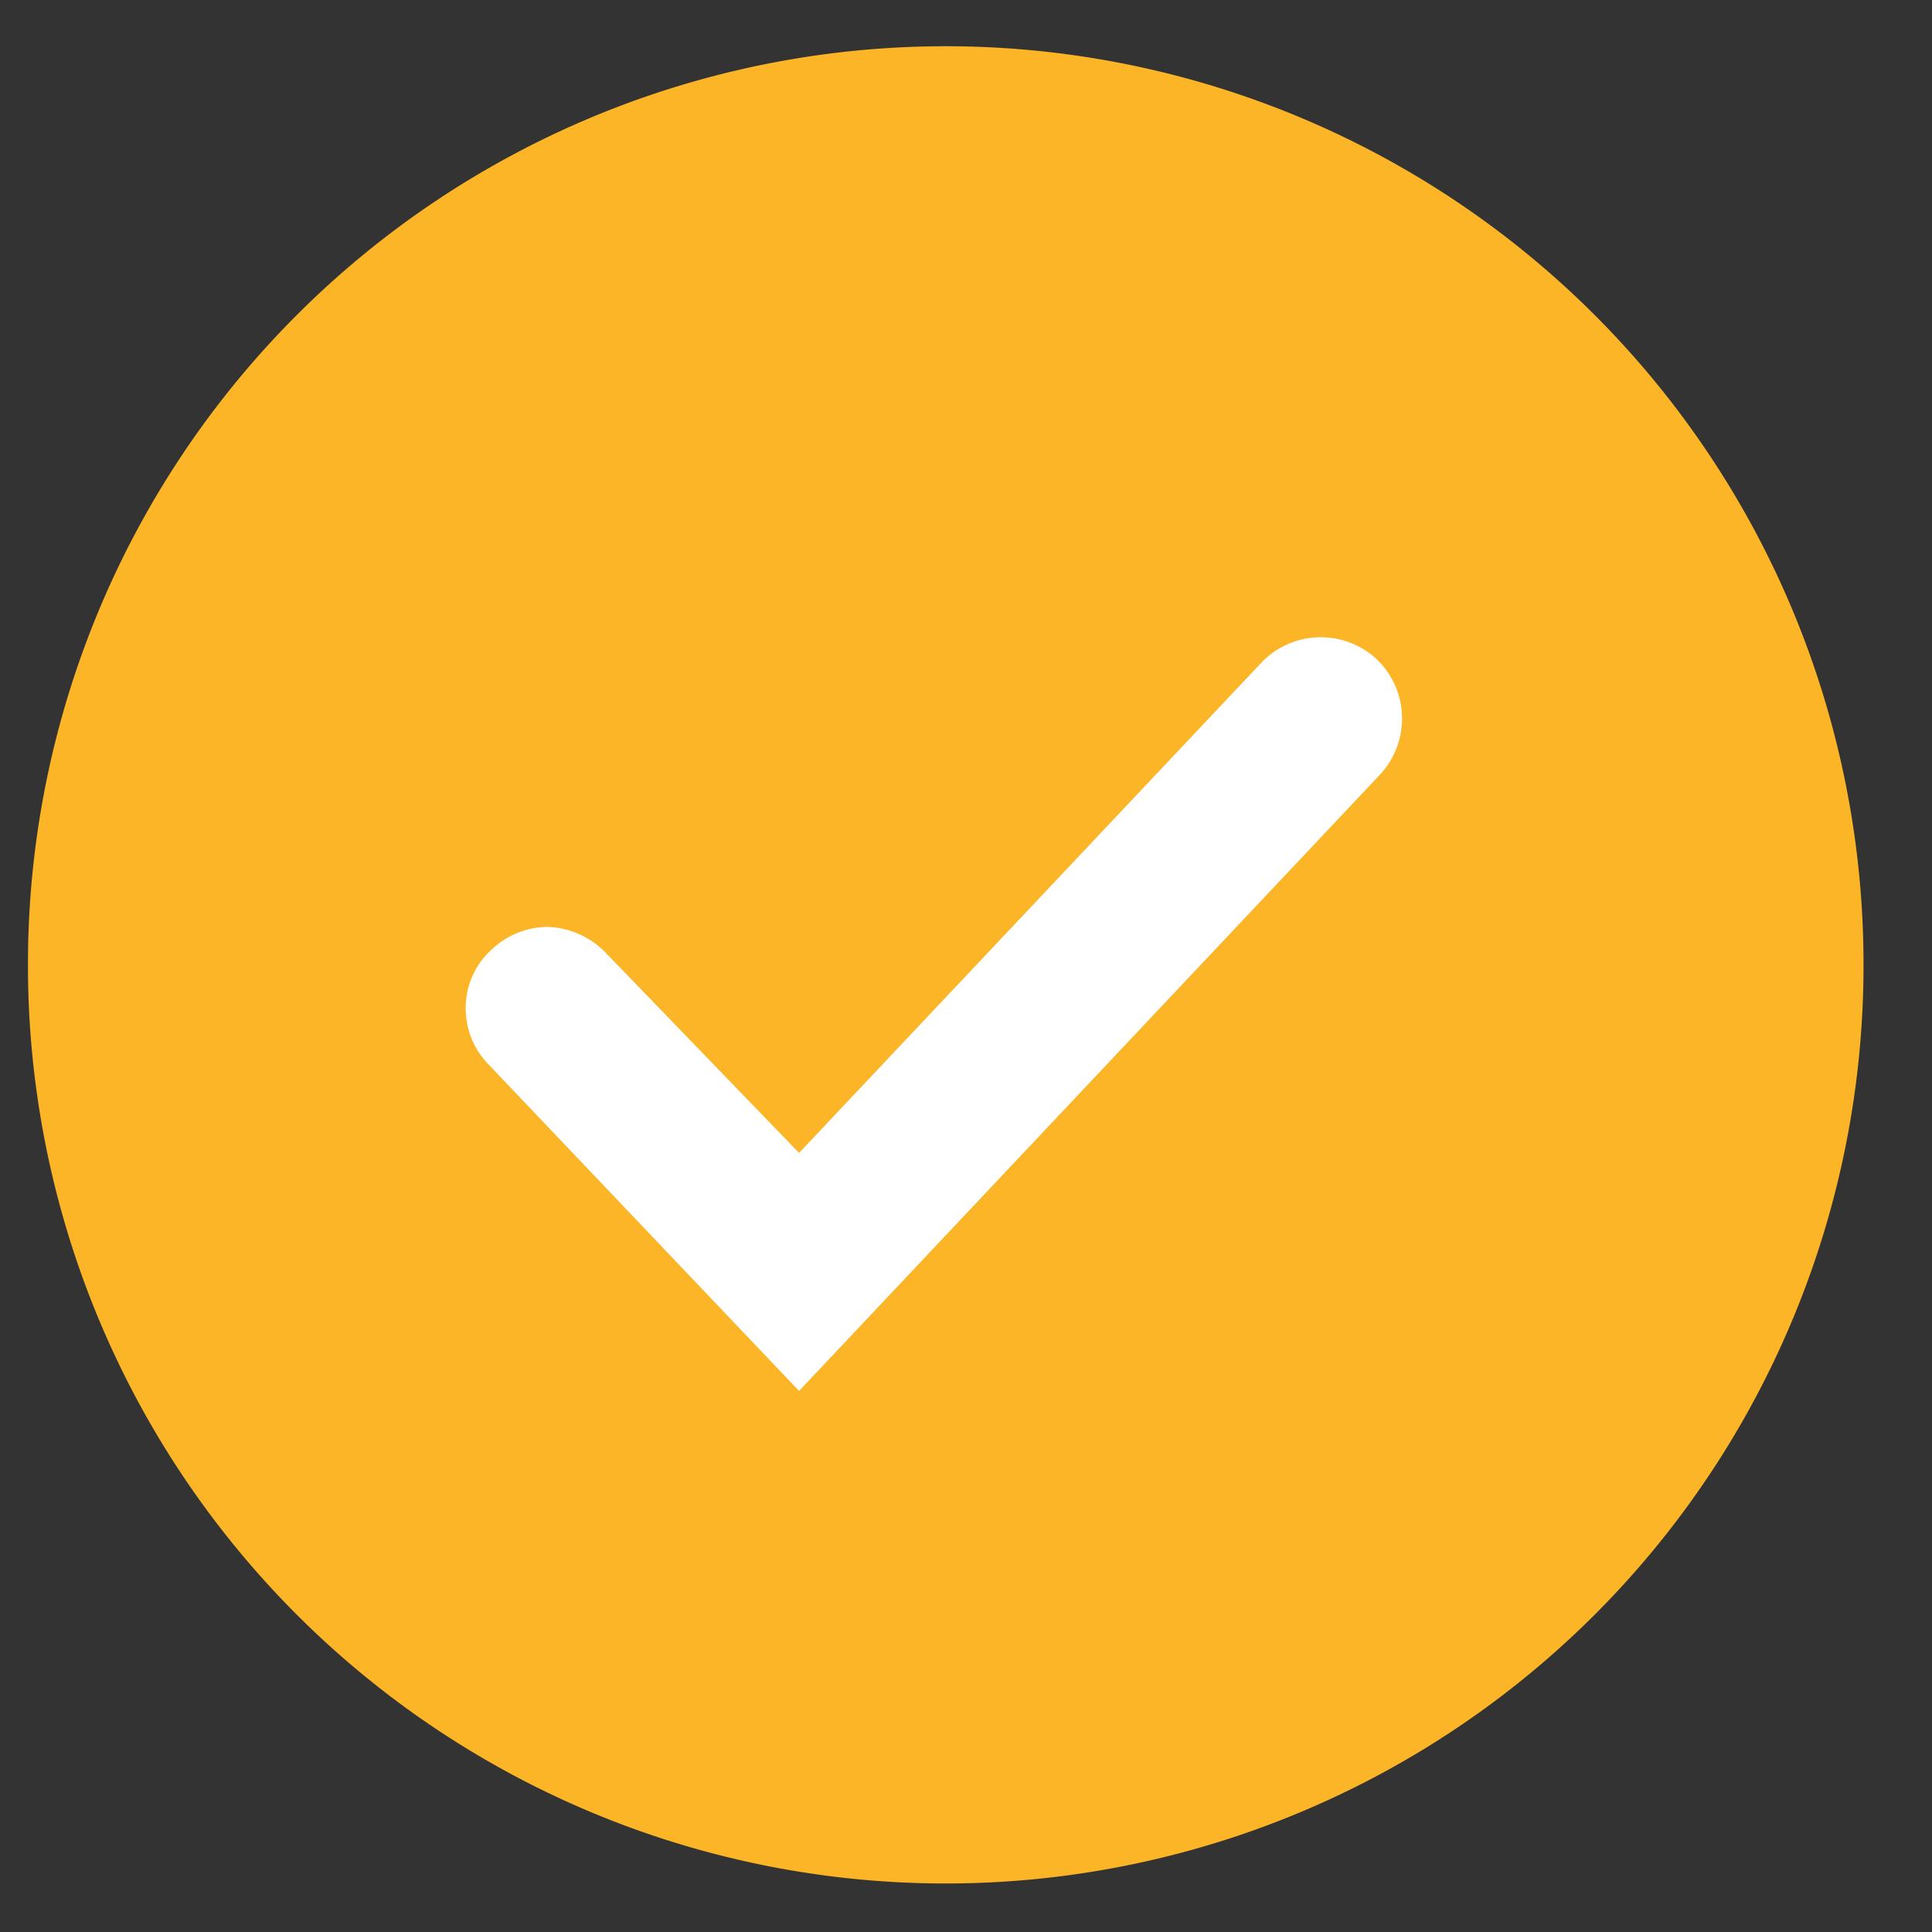 <svg id="Calque_1" data-name="Calque 1" xmlns="http://www.w3.org/2000/svg" viewBox="0 0 33.85 33.85"><rect x="0" y="0" width="33.85" height="33.85" fill="#333333" stroke="none"/><defs><style>.cls-1{fill:#fcb527;}.cls-2{fill:#fff;}</style></defs><g id="Groupe_371" data-name="Groupe 371"><path id="Tracé_18-2" data-name="Tracé 18-2" class="cls-1" d="M16.57,33A16.08,16.08,0,0,0,32.65,16.89h0A16.08,16.08,0,0,0,16.57.81h0A16.08,16.08,0,0,0,.49,16.89h0A16.08,16.08,0,0,0,16.57,33h0"/></g><path class="cls-2" d="M24.11,11.54a1.44,1.44,0,0,0-2,.06L14,20.2l-3.4-3.52a1.49,1.49,0,0,0-1-.44,1.44,1.44,0,0,0-1,.41,1.37,1.37,0,0,0-.44,1,1.4,1.4,0,0,0,.4,1L14,24.37l10.18-10.8A1.44,1.44,0,0,0,24.11,11.54Z"/></svg>